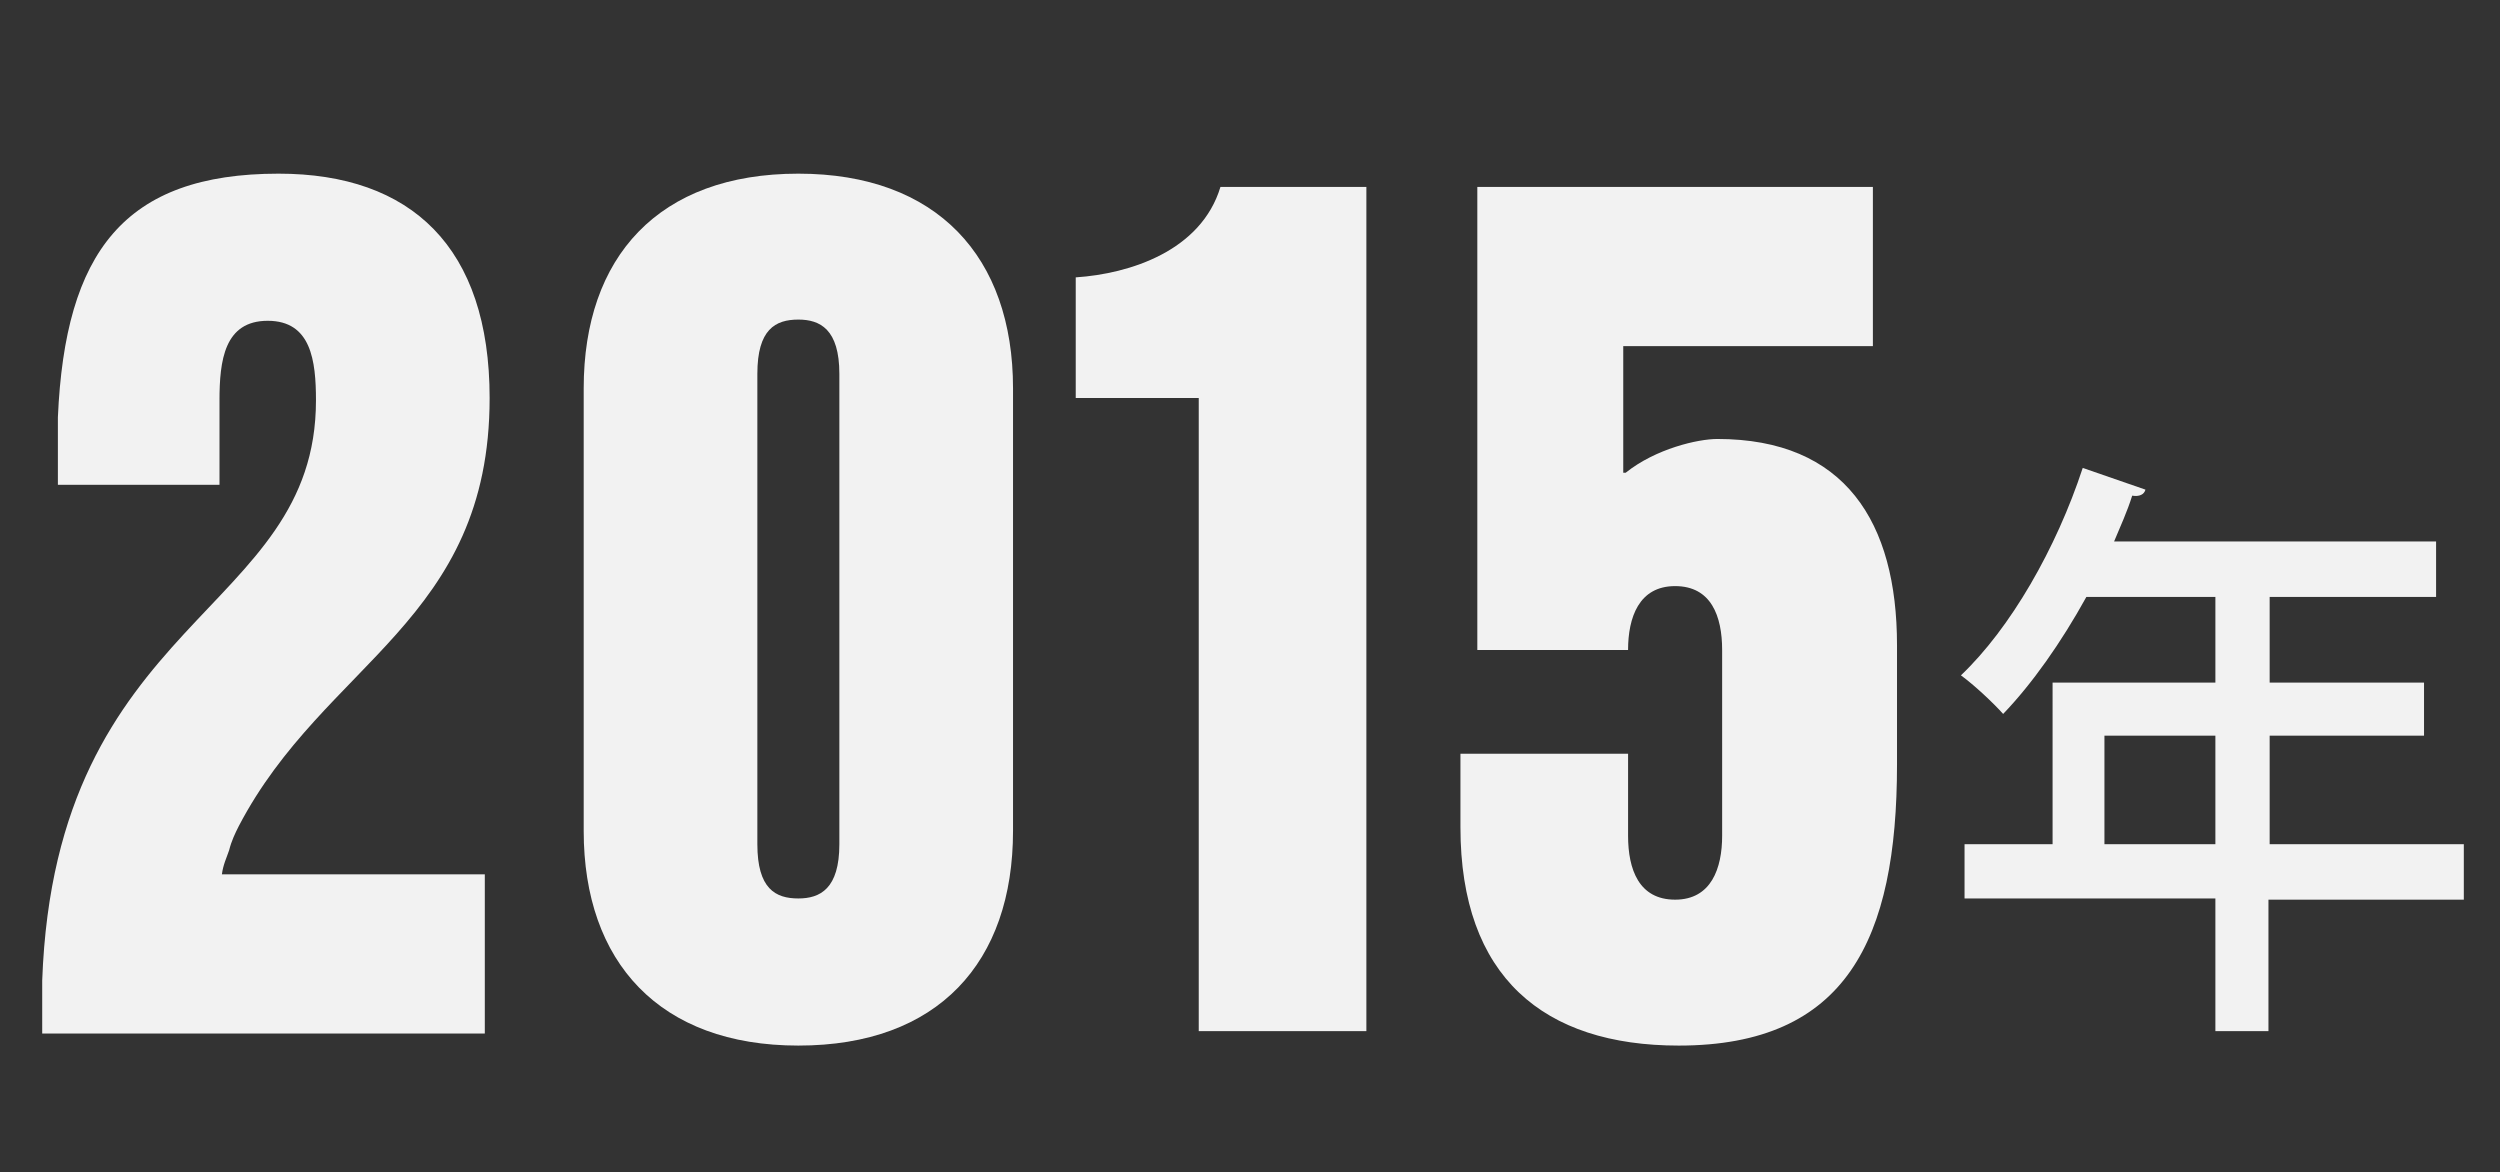 <?xml version="1.0" encoding="utf-8"?>
<!-- Generator: Adobe Illustrator 24.3.0, SVG Export Plug-In . SVG Version: 6.00 Build 0)  -->
<svg version="1.1" id="レイヤー_1" xmlns="http://www.w3.org/2000/svg" xmlns:xlink="http://www.w3.org/1999/xlink" x="0px"
	 y="0px" viewBox="0 0 207.3 97.2" style="enable-background:new 0 0 207.3 97.2;" xml:space="preserve">
<rect x="0" y="0" width="207.3" height="97.2" fill="#333333" stroke="none"/>
<style type="text/css">
	.st0{fill:#F2F2F2;}
</style>
<g>
	<g>
		<path class="st0" d="M4.8,34.6c0.6-13.7,5.5-20.2,18.3-20.2c11,0,17.5,6.1,17.5,18.6c0,18.5-13.7,21.9-20.8,35.5
			c-0.3,0.6-0.6,1.2-0.8,2c-0.2,0.6-0.5,1.2-0.6,2h21.8v13.2H3.5v-4.4c1.1-30.3,22.7-30.3,22.7-48.1c0-3.3-0.4-6.6-4-6.6
			s-4,3.3-4,6.6v7H4.8V34.6z"/>
		<path class="st0" d="M48.4,32.2c0-10.9,6.2-17.8,17.8-17.8c11.5,0,17.8,6.9,17.8,17.8v36.7c0,10.9-6.2,17.8-17.8,17.8
			c-11.5,0-17.8-6.9-17.8-17.8V32.2z M62.8,70c0,3.7,1.5,4.5,3.4,4.5c1.8,0,3.4-0.8,3.4-4.5V31c0-3.7-1.6-4.5-3.4-4.5
			c-1.9,0-3.4,0.8-3.4,4.5V70z"/>
		<path class="st0" d="M89.2,23c4.5-0.3,10.4-2.2,12-7.5h12.1v70H99.4V33H89.2V23z"/>
		<path class="st0" d="M122.7,15.5h32.6v13.2h-20.7v10.5h0.2c2.5-2,6-2.8,7.6-2.8c10.6,0,14.9,6.9,14.9,17.1v9.9
			c0,14.5-4.2,23.3-18.1,23.3c-11.2,0-18.1-5.7-18.1-18.1v-6.1h13.9v6.8c0,2.8,0.9,5.3,3.9,5.3s3.9-2.6,3.9-5.3V53.9
			c0-2.8-0.9-5.3-3.9-5.3s-3.9,2.6-3.9,5.3h-12.5V15.5z"/>
	</g>
	<g>
		<path class="st0" d="M204.3,70v4.6h-16.2v10.9h-4.4V74.5h-20.8V70h7.3V56.6h13.5v-7.1h-10.7c-2.1,3.8-4.5,7.2-6.9,9.7
			c-0.8-0.9-2.4-2.4-3.5-3.2c4.1-3.9,7.9-10.5,10.1-17.2l5.2,1.8c-0.1,0.4-0.5,0.6-1.1,0.5c-0.4,1.3-1,2.6-1.5,3.8H202v4.6h-13.8
			v7.1H201V61h-12.8V70H204.3z M174.5,70h9.2V61h-9.2V70z"/>
	</g>
</g>
</svg>

